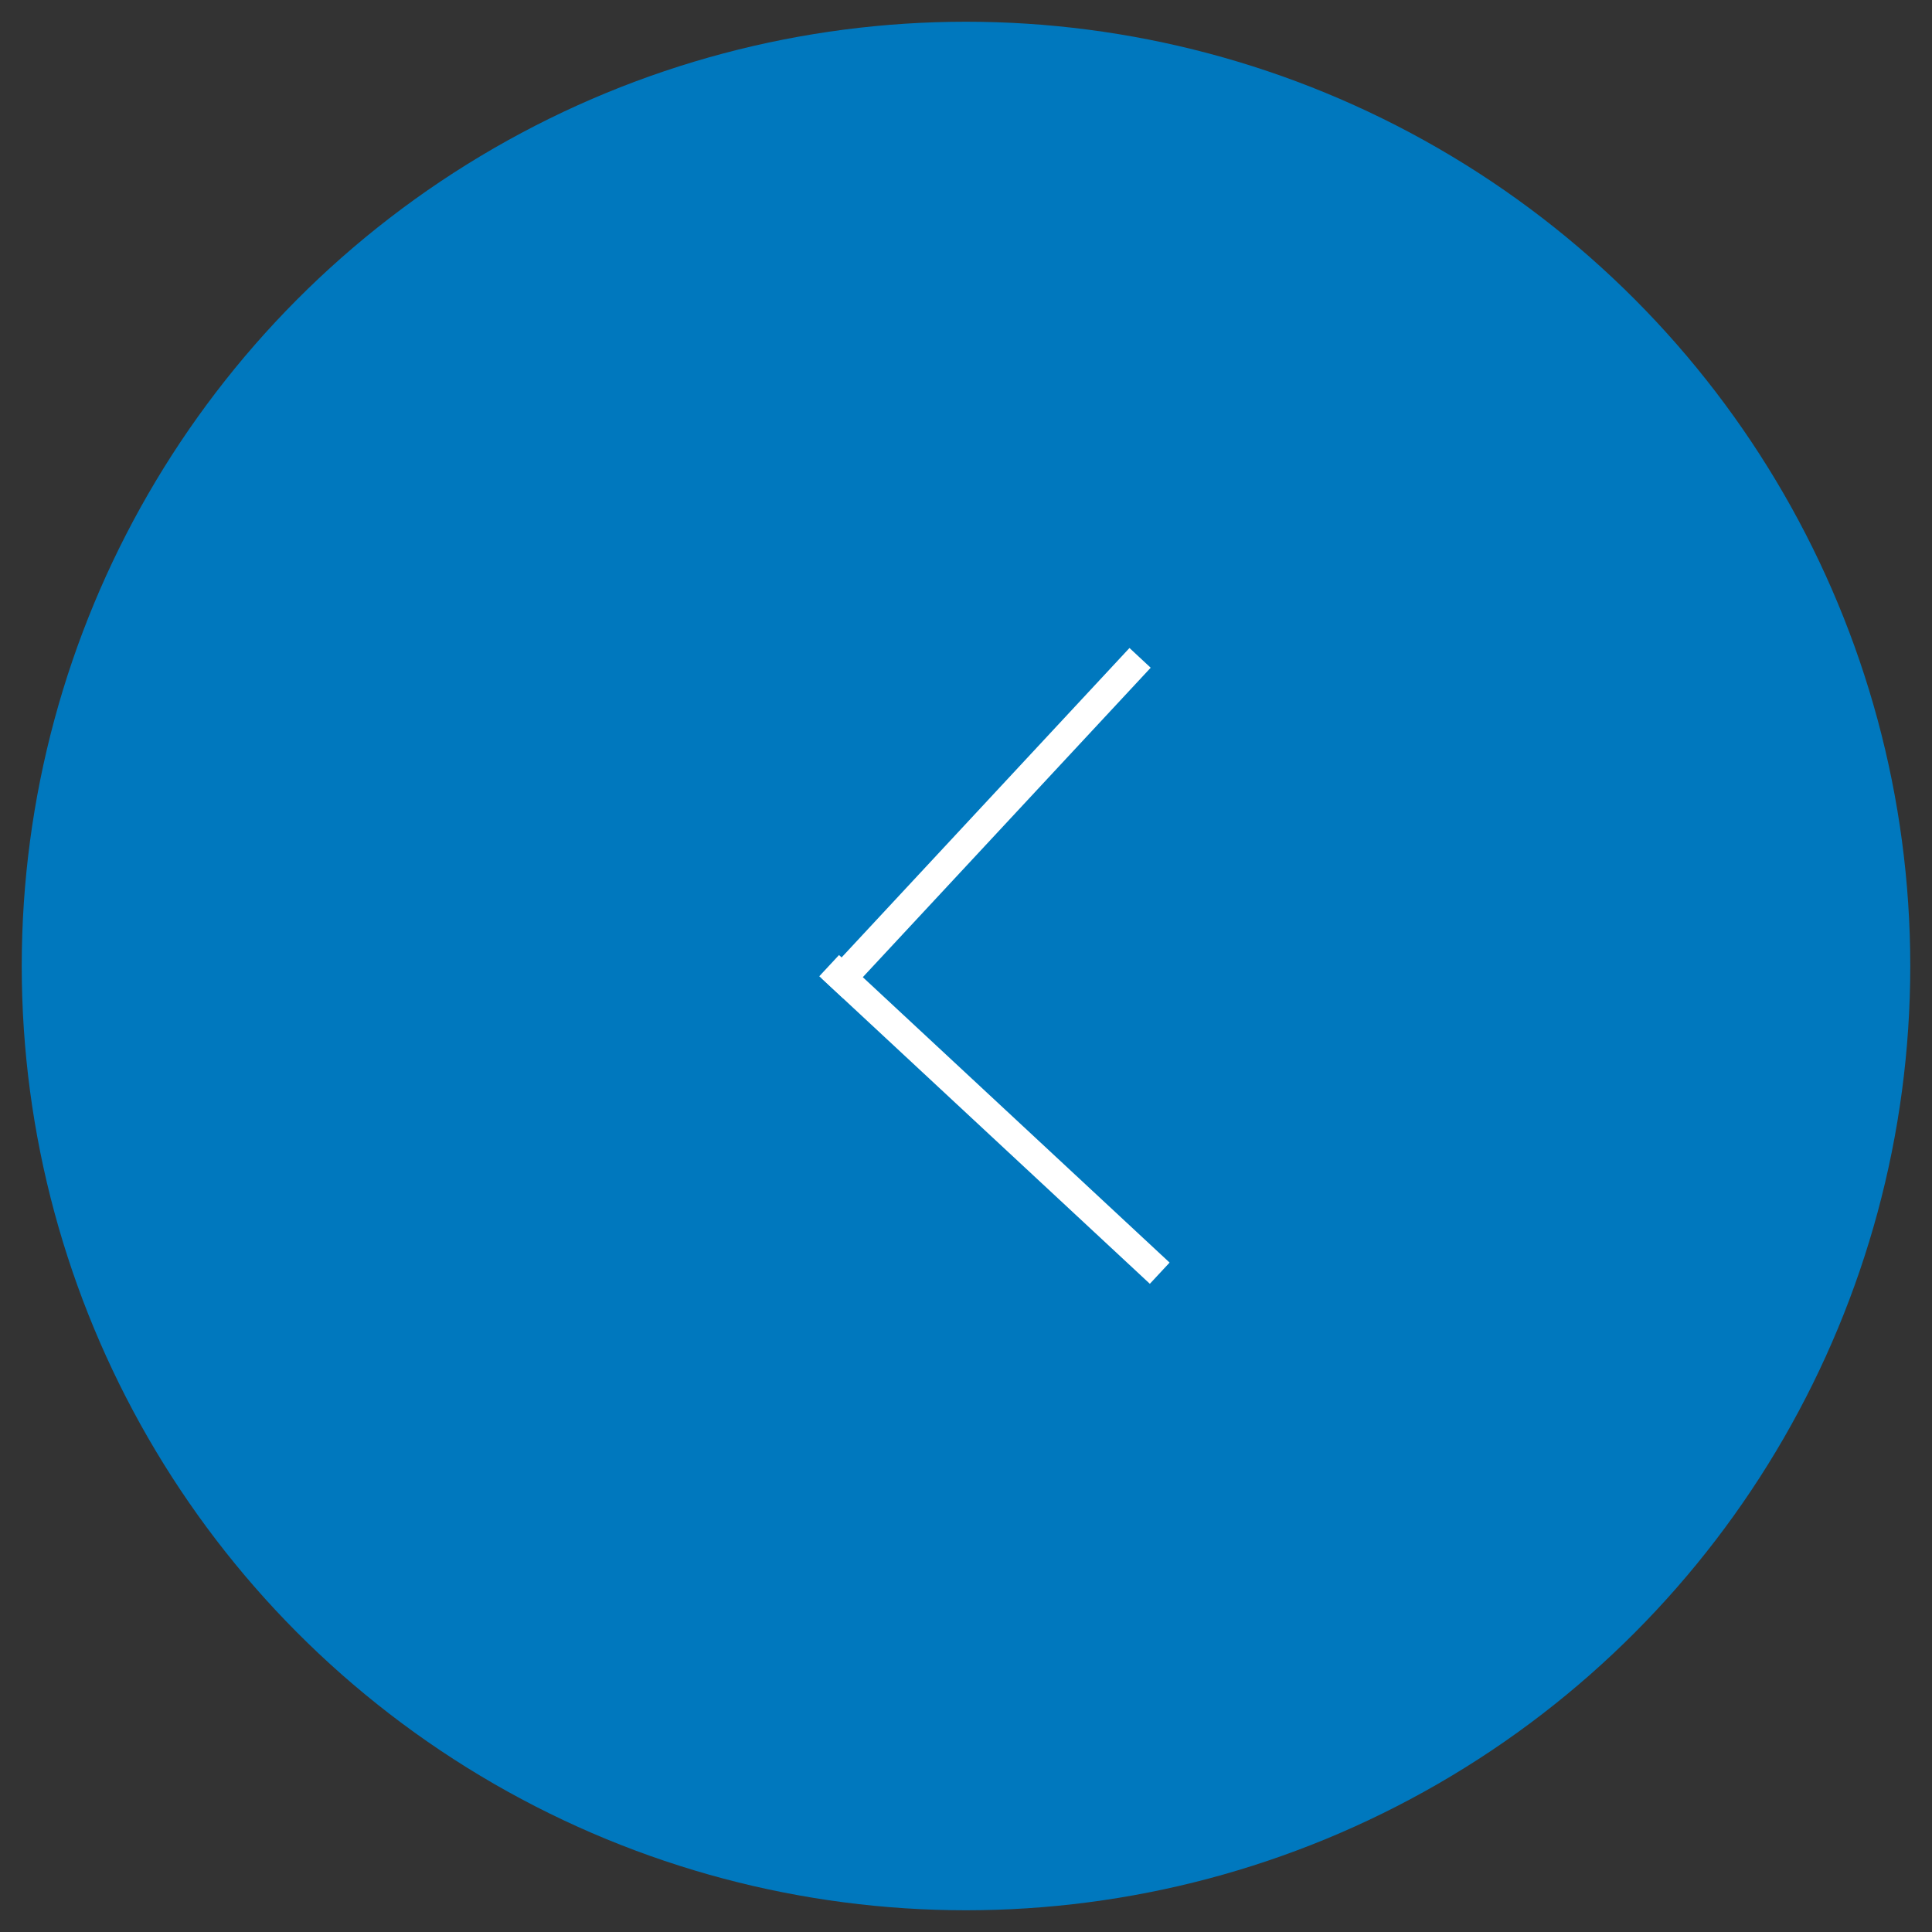 <?xml version="1.0" encoding="utf-8"?>
<!-- Generator: Adobe Illustrator 23.1.1, SVG Export Plug-In . SVG Version: 6.00 Build 0)  -->
<svg version="1.1" id="Laag_1" xmlns="http://www.w3.org/2000/svg" xmlns:xlink="http://www.w3.org/1999/xlink" x="0px" y="0px"
	 viewBox="0 0 80 80" style="enable-background:new 0 0 80 80;" xml:space="preserve">
<rect x="0" y="0" width="80" height="80" fill="#333333" stroke="none"/>
<style type="text/css">
	.st0{fill:#0078BE;}
	.st1{fill:#FFFFFF;}
</style>
<circle class="st0" cx="40" cy="40" r="39.1"/>
<g>
	<rect x="40.6" y="37" transform="matrix(0.681 -0.732 0.732 0.681 -20.808 44.947)" class="st1" width="1.2" height="18.7"/>
	<rect x="31.5" y="33.5" transform="matrix(0.681 -0.732 0.732 0.681 -11.939 40.765)" class="st1" width="18.7" height="1.2"/>
</g>
</svg>
